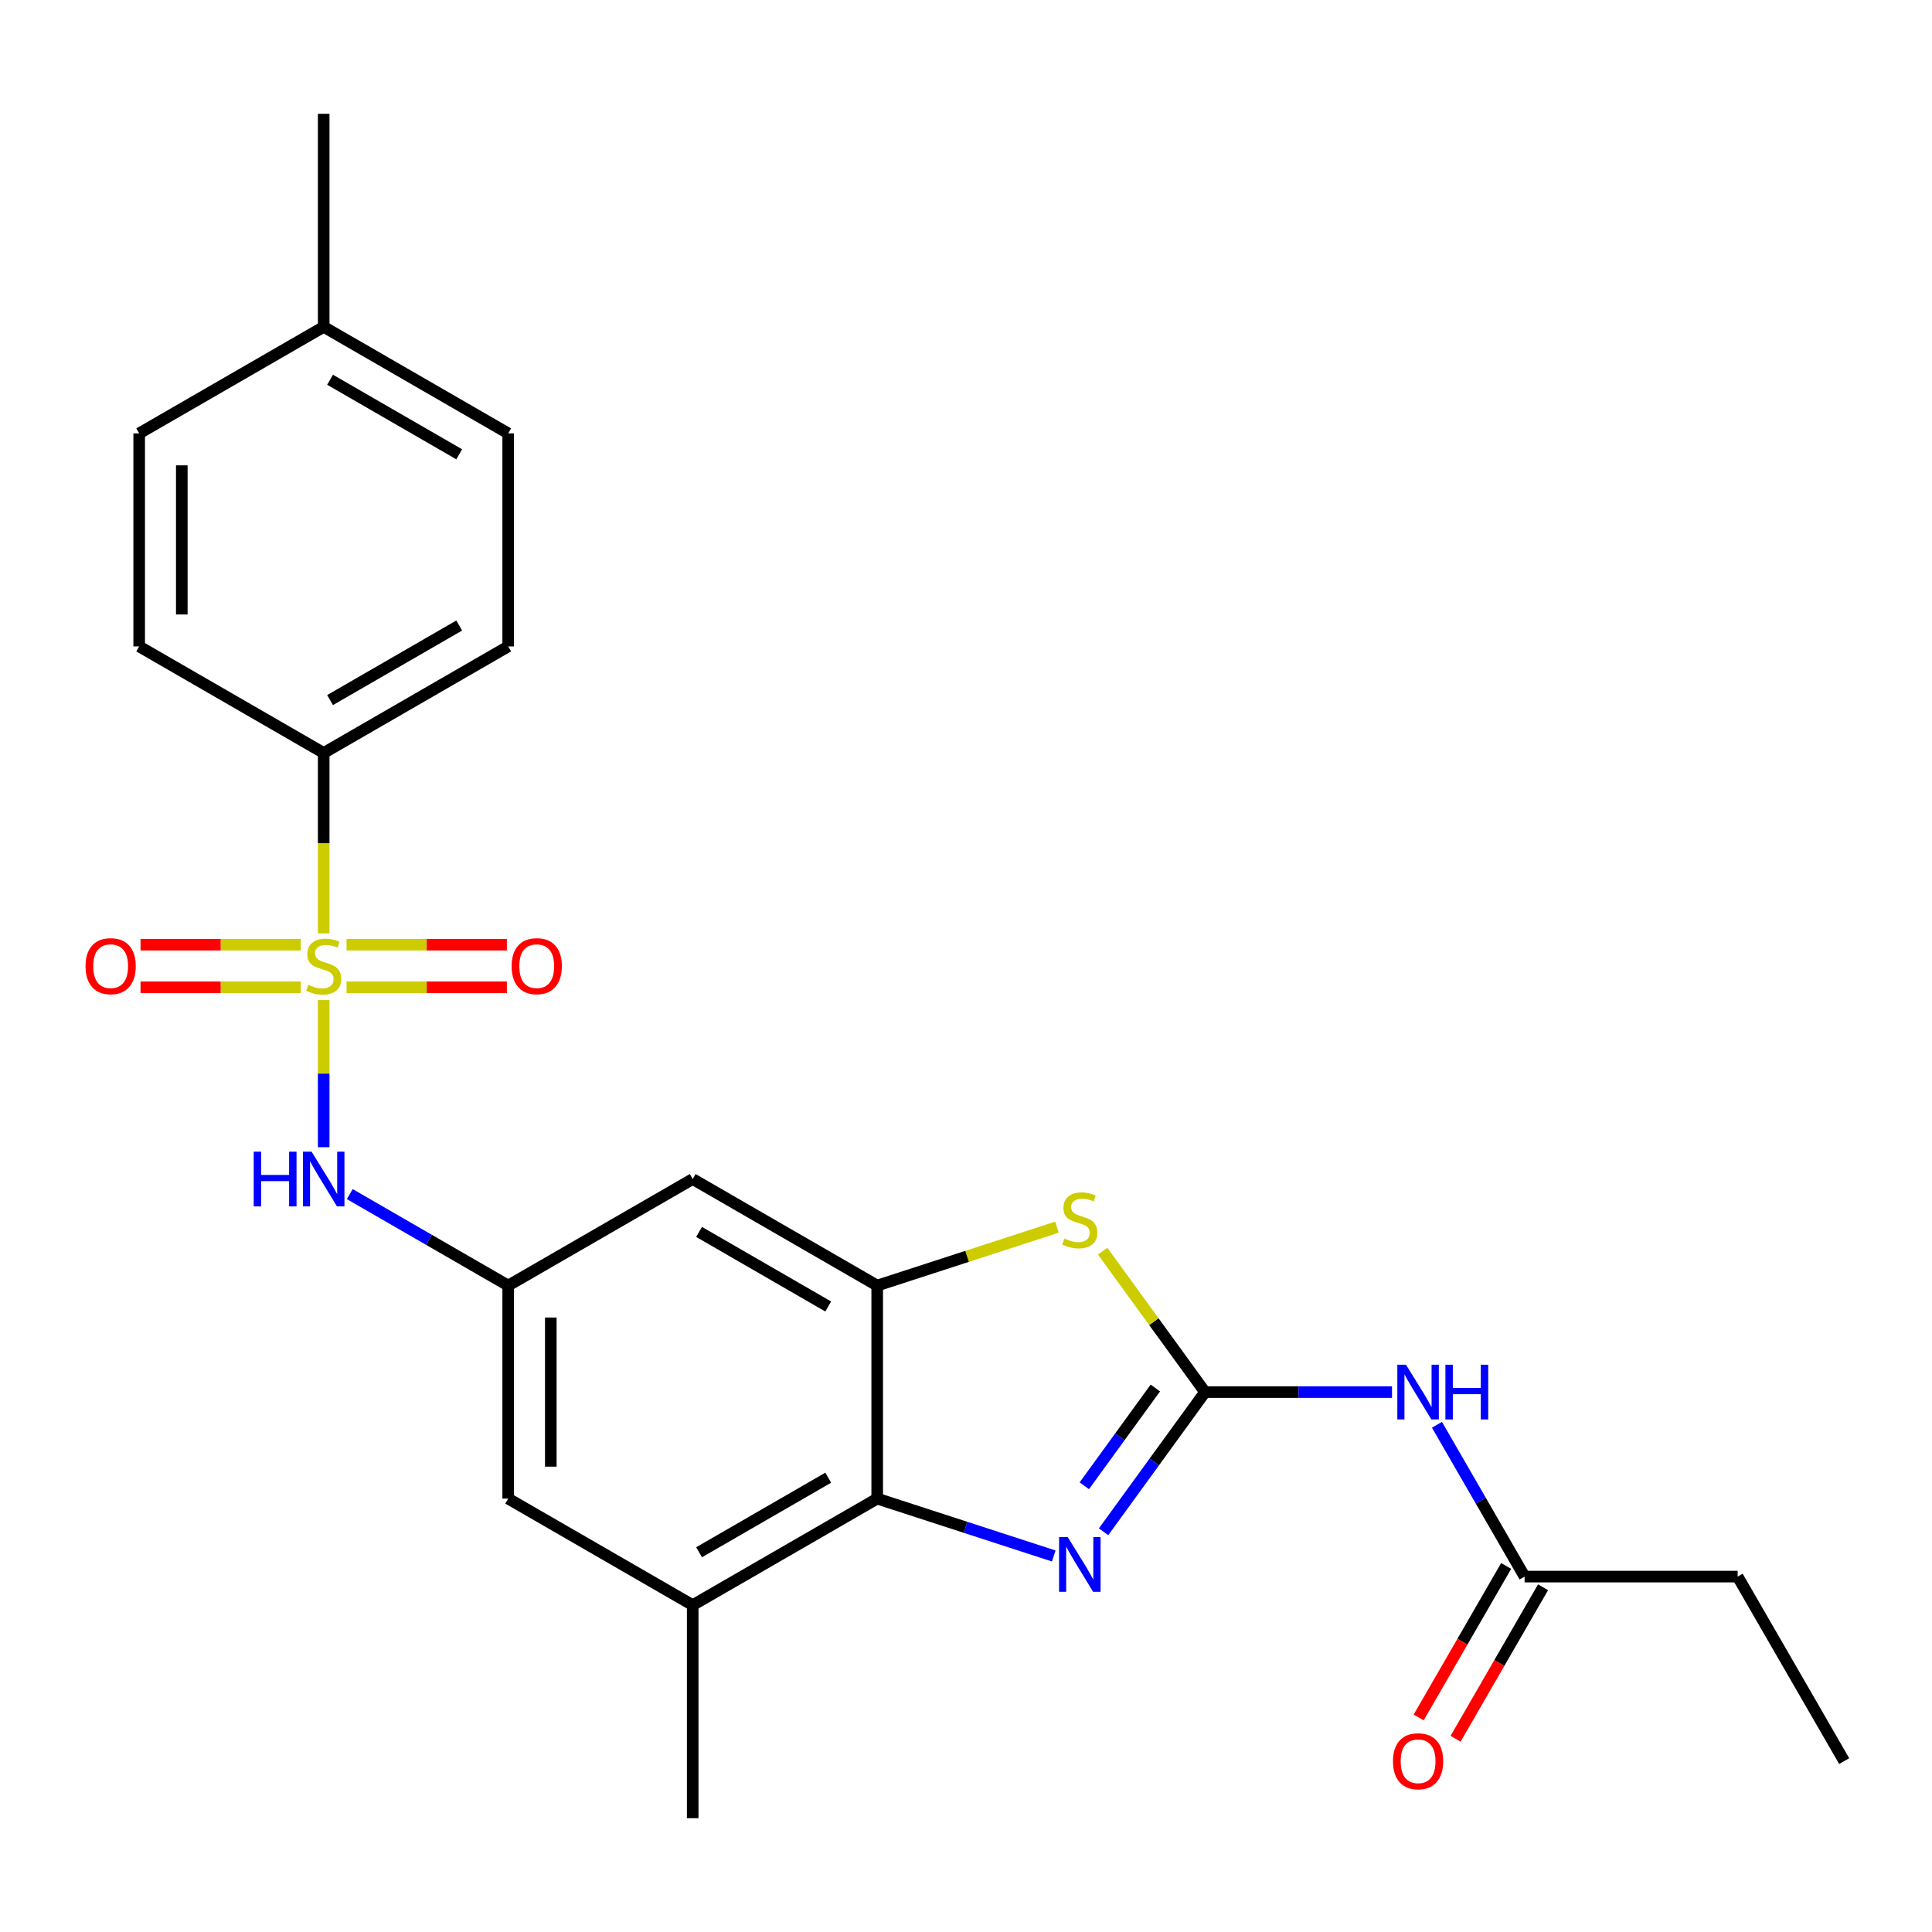 <?xml version='1.0' encoding='iso-8859-1'?>
<svg version='1.1' baseProfile='full'
              xmlns='http://www.w3.org/2000/svg'
                      xmlns:rdkit='http://www.rdkit.org/xml'
                      xmlns:xlink='http://www.w3.org/1999/xlink'
                  xml:space='preserve'
width='1000px' height='1000px' viewBox='0 0 1000 1000'>
<!-- END OF HEADER -->
<rect style='opacity:1.0;fill:#FFFFFF;stroke:none' width='1000' height='1000' x='0' y='0'> </rect>
<path class='bond-6' d='M 167.543,517.637 L 167.543,555.716' style='fill:none;fill-rule:evenodd;stroke:#CCCC00;stroke-width:6px;stroke-linecap:butt;stroke-linejoin:miter;stroke-opacity:1' />
<path class='bond-6' d='M 167.543,555.716 L 167.543,593.796' style='fill:none;fill-rule:evenodd;stroke:#0000FF;stroke-width:6px;stroke-linecap:butt;stroke-linejoin:miter;stroke-opacity:1' />
<path class='bond-10' d='M 167.543,483.123 L 167.543,436.426' style='fill:none;fill-rule:evenodd;stroke:#CCCC00;stroke-width:6px;stroke-linecap:butt;stroke-linejoin:miter;stroke-opacity:1' />
<path class='bond-10' d='M 167.543,436.426 L 167.543,389.728' style='fill:none;fill-rule:evenodd;stroke:#000000;stroke-width:6px;stroke-linecap:butt;stroke-linejoin:miter;stroke-opacity:1' />
<path class='bond-12' d='M 179.38,511.027 L 220.867,511.027' style='fill:none;fill-rule:evenodd;stroke:#CCCC00;stroke-width:6px;stroke-linecap:butt;stroke-linejoin:miter;stroke-opacity:1' />
<path class='bond-12' d='M 220.867,511.027 L 262.354,511.027' style='fill:none;fill-rule:evenodd;stroke:#FF0000;stroke-width:6px;stroke-linecap:butt;stroke-linejoin:miter;stroke-opacity:1' />
<path class='bond-12' d='M 179.38,488.973 L 220.867,488.973' style='fill:none;fill-rule:evenodd;stroke:#CCCC00;stroke-width:6px;stroke-linecap:butt;stroke-linejoin:miter;stroke-opacity:1' />
<path class='bond-12' d='M 220.867,488.973 L 262.354,488.973' style='fill:none;fill-rule:evenodd;stroke:#FF0000;stroke-width:6px;stroke-linecap:butt;stroke-linejoin:miter;stroke-opacity:1' />
<path class='bond-13' d='M 155.706,488.973 L 114.219,488.973' style='fill:none;fill-rule:evenodd;stroke:#CCCC00;stroke-width:6px;stroke-linecap:butt;stroke-linejoin:miter;stroke-opacity:1' />
<path class='bond-13' d='M 114.219,488.973 L 72.732,488.973' style='fill:none;fill-rule:evenodd;stroke:#FF0000;stroke-width:6px;stroke-linecap:butt;stroke-linejoin:miter;stroke-opacity:1' />
<path class='bond-13' d='M 155.706,511.027 L 114.219,511.027' style='fill:none;fill-rule:evenodd;stroke:#CCCC00;stroke-width:6px;stroke-linecap:butt;stroke-linejoin:miter;stroke-opacity:1' />
<path class='bond-13' d='M 114.219,511.027 L 72.732,511.027' style='fill:none;fill-rule:evenodd;stroke:#FF0000;stroke-width:6px;stroke-linecap:butt;stroke-linejoin:miter;stroke-opacity:1' />
<path class='bond-0' d='M 623.729,720.544 L 597.24,684.084' style='fill:none;fill-rule:evenodd;stroke:#000000;stroke-width:6px;stroke-linecap:butt;stroke-linejoin:miter;stroke-opacity:1' />
<path class='bond-0' d='M 597.24,684.084 L 570.75,647.624' style='fill:none;fill-rule:evenodd;stroke:#CCCC00;stroke-width:6px;stroke-linecap:butt;stroke-linejoin:miter;stroke-opacity:1' />
<path class='bond-5' d='M 623.729,720.544 L 672.117,720.544' style='fill:none;fill-rule:evenodd;stroke:#000000;stroke-width:6px;stroke-linecap:butt;stroke-linejoin:miter;stroke-opacity:1' />
<path class='bond-5' d='M 672.117,720.544 L 720.505,720.544' style='fill:none;fill-rule:evenodd;stroke:#0000FF;stroke-width:6px;stroke-linecap:butt;stroke-linejoin:miter;stroke-opacity:1' />
<path class='bond-27' d='M 623.729,720.544 L 597.467,756.692' style='fill:none;fill-rule:evenodd;stroke:#000000;stroke-width:6px;stroke-linecap:butt;stroke-linejoin:miter;stroke-opacity:1' />
<path class='bond-27' d='M 597.467,756.692 L 571.204,792.839' style='fill:none;fill-rule:evenodd;stroke:#0000FF;stroke-width:6px;stroke-linecap:butt;stroke-linejoin:miter;stroke-opacity:1' />
<path class='bond-27' d='M 598.008,718.425 L 579.624,743.728' style='fill:none;fill-rule:evenodd;stroke:#000000;stroke-width:6px;stroke-linecap:butt;stroke-linejoin:miter;stroke-opacity:1' />
<path class='bond-27' d='M 579.624,743.728 L 561.24,769.032' style='fill:none;fill-rule:evenodd;stroke:#0000FF;stroke-width:6px;stroke-linecap:butt;stroke-linejoin:miter;stroke-opacity:1' />
<path class='bond-1' d='M 545.416,805.371 L 499.727,790.525' style='fill:none;fill-rule:evenodd;stroke:#0000FF;stroke-width:6px;stroke-linecap:butt;stroke-linejoin:miter;stroke-opacity:1' />
<path class='bond-1' d='M 499.727,790.525 L 454.038,775.68' style='fill:none;fill-rule:evenodd;stroke:#000000;stroke-width:6px;stroke-linecap:butt;stroke-linejoin:miter;stroke-opacity:1' />
<path class='bond-2' d='M 547.076,635.178 L 500.557,650.293' style='fill:none;fill-rule:evenodd;stroke:#CCCC00;stroke-width:6px;stroke-linecap:butt;stroke-linejoin:miter;stroke-opacity:1' />
<path class='bond-2' d='M 500.557,650.293 L 454.038,665.408' style='fill:none;fill-rule:evenodd;stroke:#000000;stroke-width:6px;stroke-linecap:butt;stroke-linejoin:miter;stroke-opacity:1' />
<path class='bond-3' d='M 454.038,665.408 L 358.54,610.272' style='fill:none;fill-rule:evenodd;stroke:#000000;stroke-width:6px;stroke-linecap:butt;stroke-linejoin:miter;stroke-opacity:1' />
<path class='bond-3' d='M 428.686,676.237 L 361.837,637.642' style='fill:none;fill-rule:evenodd;stroke:#000000;stroke-width:6px;stroke-linecap:butt;stroke-linejoin:miter;stroke-opacity:1' />
<path class='bond-26' d='M 454.038,665.408 L 454.038,775.68' style='fill:none;fill-rule:evenodd;stroke:#000000;stroke-width:6px;stroke-linecap:butt;stroke-linejoin:miter;stroke-opacity:1' />
<path class='bond-4' d='M 454.038,775.68 L 358.54,830.816' style='fill:none;fill-rule:evenodd;stroke:#000000;stroke-width:6px;stroke-linecap:butt;stroke-linejoin:miter;stroke-opacity:1' />
<path class='bond-4' d='M 428.686,764.851 L 361.837,803.446' style='fill:none;fill-rule:evenodd;stroke:#000000;stroke-width:6px;stroke-linecap:butt;stroke-linejoin:miter;stroke-opacity:1' />
<path class='bond-11' d='M 743.768,737.461 L 766.453,776.752' style='fill:none;fill-rule:evenodd;stroke:#0000FF;stroke-width:6px;stroke-linecap:butt;stroke-linejoin:miter;stroke-opacity:1' />
<path class='bond-11' d='M 766.453,776.752 L 789.137,816.043' style='fill:none;fill-rule:evenodd;stroke:#000000;stroke-width:6px;stroke-linecap:butt;stroke-linejoin:miter;stroke-opacity:1' />
<path class='bond-7' d='M 181.04,618.064 L 222.04,641.736' style='fill:none;fill-rule:evenodd;stroke:#0000FF;stroke-width:6px;stroke-linecap:butt;stroke-linejoin:miter;stroke-opacity:1' />
<path class='bond-7' d='M 222.04,641.736 L 263.041,665.408' style='fill:none;fill-rule:evenodd;stroke:#000000;stroke-width:6px;stroke-linecap:butt;stroke-linejoin:miter;stroke-opacity:1' />
<path class='bond-9' d='M 263.041,665.408 L 358.54,610.272' style='fill:none;fill-rule:evenodd;stroke:#000000;stroke-width:6px;stroke-linecap:butt;stroke-linejoin:miter;stroke-opacity:1' />
<path class='bond-14' d='M 263.041,665.408 L 263.041,775.68' style='fill:none;fill-rule:evenodd;stroke:#000000;stroke-width:6px;stroke-linecap:butt;stroke-linejoin:miter;stroke-opacity:1' />
<path class='bond-14' d='M 285.096,681.949 L 285.096,759.139' style='fill:none;fill-rule:evenodd;stroke:#000000;stroke-width:6px;stroke-linecap:butt;stroke-linejoin:miter;stroke-opacity:1' />
<path class='bond-8' d='M 358.54,830.816 L 263.041,775.68' style='fill:none;fill-rule:evenodd;stroke:#000000;stroke-width:6px;stroke-linecap:butt;stroke-linejoin:miter;stroke-opacity:1' />
<path class='bond-21' d='M 358.54,830.816 L 358.54,941.088' style='fill:none;fill-rule:evenodd;stroke:#000000;stroke-width:6px;stroke-linecap:butt;stroke-linejoin:miter;stroke-opacity:1' />
<path class='bond-16' d='M 167.543,389.728 L 263.041,334.592' style='fill:none;fill-rule:evenodd;stroke:#000000;stroke-width:6px;stroke-linecap:butt;stroke-linejoin:miter;stroke-opacity:1' />
<path class='bond-16' d='M 170.84,362.358 L 237.689,323.763' style='fill:none;fill-rule:evenodd;stroke:#000000;stroke-width:6px;stroke-linecap:butt;stroke-linejoin:miter;stroke-opacity:1' />
<path class='bond-17' d='M 167.543,389.728 L 72.044,334.592' style='fill:none;fill-rule:evenodd;stroke:#000000;stroke-width:6px;stroke-linecap:butt;stroke-linejoin:miter;stroke-opacity:1' />
<path class='bond-15' d='M 779.588,810.529 L 756.949,849.74' style='fill:none;fill-rule:evenodd;stroke:#000000;stroke-width:6px;stroke-linecap:butt;stroke-linejoin:miter;stroke-opacity:1' />
<path class='bond-15' d='M 756.949,849.74 L 734.311,888.951' style='fill:none;fill-rule:evenodd;stroke:#FF0000;stroke-width:6px;stroke-linecap:butt;stroke-linejoin:miter;stroke-opacity:1' />
<path class='bond-15' d='M 798.687,821.556 L 776.049,860.767' style='fill:none;fill-rule:evenodd;stroke:#000000;stroke-width:6px;stroke-linecap:butt;stroke-linejoin:miter;stroke-opacity:1' />
<path class='bond-15' d='M 776.049,860.767 L 753.41,899.978' style='fill:none;fill-rule:evenodd;stroke:#FF0000;stroke-width:6px;stroke-linecap:butt;stroke-linejoin:miter;stroke-opacity:1' />
<path class='bond-22' d='M 789.137,816.043 L 899.409,816.043' style='fill:none;fill-rule:evenodd;stroke:#000000;stroke-width:6px;stroke-linecap:butt;stroke-linejoin:miter;stroke-opacity:1' />
<path class='bond-18' d='M 263.041,334.592 L 263.041,224.32' style='fill:none;fill-rule:evenodd;stroke:#000000;stroke-width:6px;stroke-linecap:butt;stroke-linejoin:miter;stroke-opacity:1' />
<path class='bond-19' d='M 72.044,334.592 L 72.044,224.32' style='fill:none;fill-rule:evenodd;stroke:#000000;stroke-width:6px;stroke-linecap:butt;stroke-linejoin:miter;stroke-opacity:1' />
<path class='bond-19' d='M 94.099,318.051 L 94.099,240.861' style='fill:none;fill-rule:evenodd;stroke:#000000;stroke-width:6px;stroke-linecap:butt;stroke-linejoin:miter;stroke-opacity:1' />
<path class='bond-25' d='M 263.041,224.32 L 167.543,169.184' style='fill:none;fill-rule:evenodd;stroke:#000000;stroke-width:6px;stroke-linecap:butt;stroke-linejoin:miter;stroke-opacity:1' />
<path class='bond-25' d='M 237.689,235.149 L 170.84,196.554' style='fill:none;fill-rule:evenodd;stroke:#000000;stroke-width:6px;stroke-linecap:butt;stroke-linejoin:miter;stroke-opacity:1' />
<path class='bond-20' d='M 72.044,224.32 L 167.543,169.184' style='fill:none;fill-rule:evenodd;stroke:#000000;stroke-width:6px;stroke-linecap:butt;stroke-linejoin:miter;stroke-opacity:1' />
<path class='bond-23' d='M 167.543,169.184 L 167.543,58.912' style='fill:none;fill-rule:evenodd;stroke:#000000;stroke-width:6px;stroke-linecap:butt;stroke-linejoin:miter;stroke-opacity:1' />
<path class='bond-24' d='M 899.409,816.043 L 954.545,911.541' style='fill:none;fill-rule:evenodd;stroke:#000000;stroke-width:6px;stroke-linecap:butt;stroke-linejoin:miter;stroke-opacity:1' />
<path  class='atom-0' d='M 159.543 509.72
Q 159.863 509.84, 161.183 510.4
Q 162.503 510.96, 163.943 511.32
Q 165.423 511.64, 166.863 511.64
Q 169.543 511.64, 171.103 510.36
Q 172.663 509.04, 172.663 506.76
Q 172.663 505.2, 171.863 504.24
Q 171.103 503.28, 169.903 502.76
Q 168.703 502.24, 166.703 501.64
Q 164.183 500.88, 162.663 500.16
Q 161.183 499.44, 160.103 497.92
Q 159.063 496.4, 159.063 493.84
Q 159.063 490.28, 161.463 488.08
Q 163.903 485.88, 168.703 485.88
Q 171.983 485.88, 175.703 487.44
L 174.783 490.52
Q 171.383 489.12, 168.823 489.12
Q 166.063 489.12, 164.543 490.28
Q 163.023 491.4, 163.063 493.36
Q 163.063 494.88, 163.823 495.8
Q 164.623 496.72, 165.743 497.24
Q 166.903 497.76, 168.823 498.36
Q 171.383 499.16, 172.903 499.96
Q 174.423 500.76, 175.503 502.4
Q 176.623 504, 176.623 506.76
Q 176.623 510.68, 173.983 512.8
Q 171.383 514.88, 167.023 514.88
Q 164.503 514.88, 162.583 514.32
Q 160.703 513.8, 158.463 512.88
L 159.543 509.72
' fill='#CCCC00'/>
<path  class='atom-2' d='M 552.653 795.596
L 561.933 810.596
Q 562.853 812.076, 564.333 814.756
Q 565.813 817.436, 565.893 817.596
L 565.893 795.596
L 569.653 795.596
L 569.653 823.916
L 565.773 823.916
L 555.813 807.516
Q 554.653 805.596, 553.413 803.396
Q 552.213 801.196, 551.853 800.516
L 551.853 823.916
L 548.173 823.916
L 548.173 795.596
L 552.653 795.596
' fill='#0000FF'/>
<path  class='atom-3' d='M 550.913 641.052
Q 551.233 641.172, 552.553 641.732
Q 553.873 642.292, 555.313 642.652
Q 556.793 642.972, 558.233 642.972
Q 560.913 642.972, 562.473 641.692
Q 564.033 640.372, 564.033 638.092
Q 564.033 636.532, 563.233 635.572
Q 562.473 634.612, 561.273 634.092
Q 560.073 633.572, 558.073 632.972
Q 555.553 632.212, 554.033 631.492
Q 552.553 630.772, 551.473 629.252
Q 550.433 627.732, 550.433 625.172
Q 550.433 621.612, 552.833 619.412
Q 555.273 617.212, 560.073 617.212
Q 563.353 617.212, 567.073 618.772
L 566.153 621.852
Q 562.753 620.452, 560.193 620.452
Q 557.433 620.452, 555.913 621.612
Q 554.393 622.732, 554.433 624.692
Q 554.433 626.212, 555.193 627.132
Q 555.993 628.052, 557.113 628.572
Q 558.273 629.092, 560.193 629.692
Q 562.753 630.492, 564.273 631.292
Q 565.793 632.092, 566.873 633.732
Q 567.993 635.332, 567.993 638.092
Q 567.993 642.012, 565.353 644.132
Q 562.753 646.212, 558.393 646.212
Q 555.873 646.212, 553.953 645.652
Q 552.073 645.132, 549.833 644.212
L 550.913 641.052
' fill='#CCCC00'/>
<path  class='atom-6' d='M 727.741 706.384
L 737.021 721.384
Q 737.941 722.864, 739.421 725.544
Q 740.901 728.224, 740.981 728.384
L 740.981 706.384
L 744.741 706.384
L 744.741 734.704
L 740.861 734.704
L 730.901 718.304
Q 729.741 716.384, 728.501 714.184
Q 727.301 711.984, 726.941 711.304
L 726.941 734.704
L 723.261 734.704
L 723.261 706.384
L 727.741 706.384
' fill='#0000FF'/>
<path  class='atom-6' d='M 748.141 706.384
L 751.981 706.384
L 751.981 718.424
L 766.461 718.424
L 766.461 706.384
L 770.301 706.384
L 770.301 734.704
L 766.461 734.704
L 766.461 721.624
L 751.981 721.624
L 751.981 734.704
L 748.141 734.704
L 748.141 706.384
' fill='#0000FF'/>
<path  class='atom-7' d='M 131.323 596.112
L 135.163 596.112
L 135.163 608.152
L 149.643 608.152
L 149.643 596.112
L 153.483 596.112
L 153.483 624.432
L 149.643 624.432
L 149.643 611.352
L 135.163 611.352
L 135.163 624.432
L 131.323 624.432
L 131.323 596.112
' fill='#0000FF'/>
<path  class='atom-7' d='M 161.283 596.112
L 170.563 611.112
Q 171.483 612.592, 172.963 615.272
Q 174.443 617.952, 174.523 618.112
L 174.523 596.112
L 178.283 596.112
L 178.283 624.432
L 174.403 624.432
L 164.443 608.032
Q 163.283 606.112, 162.043 603.912
Q 160.843 601.712, 160.483 601.032
L 160.483 624.432
L 156.803 624.432
L 156.803 596.112
L 161.283 596.112
' fill='#0000FF'/>
<path  class='atom-13' d='M 264.815 500.08
Q 264.815 493.28, 268.175 489.48
Q 271.535 485.68, 277.815 485.68
Q 284.095 485.68, 287.455 489.48
Q 290.815 493.28, 290.815 500.08
Q 290.815 506.96, 287.415 510.88
Q 284.015 514.76, 277.815 514.76
Q 271.575 514.76, 268.175 510.88
Q 264.815 507, 264.815 500.08
M 277.815 511.56
Q 282.135 511.56, 284.455 508.68
Q 286.815 505.76, 286.815 500.08
Q 286.815 494.52, 284.455 491.72
Q 282.135 488.88, 277.815 488.88
Q 273.495 488.88, 271.135 491.68
Q 268.815 494.48, 268.815 500.08
Q 268.815 505.8, 271.135 508.68
Q 273.495 511.56, 277.815 511.56
' fill='#FF0000'/>
<path  class='atom-14' d='M 44.271 500.08
Q 44.271 493.28, 47.631 489.48
Q 50.991 485.68, 57.271 485.68
Q 63.551 485.68, 66.911 489.48
Q 70.271 493.28, 70.271 500.08
Q 70.271 506.96, 66.871 510.88
Q 63.471 514.76, 57.271 514.76
Q 51.031 514.76, 47.631 510.88
Q 44.271 507, 44.271 500.08
M 57.271 511.56
Q 61.591 511.56, 63.911 508.68
Q 66.271 505.76, 66.271 500.08
Q 66.271 494.52, 63.911 491.72
Q 61.591 488.88, 57.271 488.88
Q 52.951 488.88, 50.591 491.68
Q 48.271 494.48, 48.271 500.08
Q 48.271 505.8, 50.591 508.68
Q 52.951 511.56, 57.271 511.56
' fill='#FF0000'/>
<path  class='atom-16' d='M 721.001 911.621
Q 721.001 904.821, 724.361 901.021
Q 727.721 897.221, 734.001 897.221
Q 740.281 897.221, 743.641 901.021
Q 747.001 904.821, 747.001 911.621
Q 747.001 918.501, 743.601 922.421
Q 740.201 926.301, 734.001 926.301
Q 727.761 926.301, 724.361 922.421
Q 721.001 918.541, 721.001 911.621
M 734.001 923.101
Q 738.321 923.101, 740.641 920.221
Q 743.001 917.301, 743.001 911.621
Q 743.001 906.061, 740.641 903.261
Q 738.321 900.421, 734.001 900.421
Q 729.681 900.421, 727.321 903.221
Q 725.001 906.021, 725.001 911.621
Q 725.001 917.341, 727.321 920.221
Q 729.681 923.101, 734.001 923.101
' fill='#FF0000'/>
</svg>
